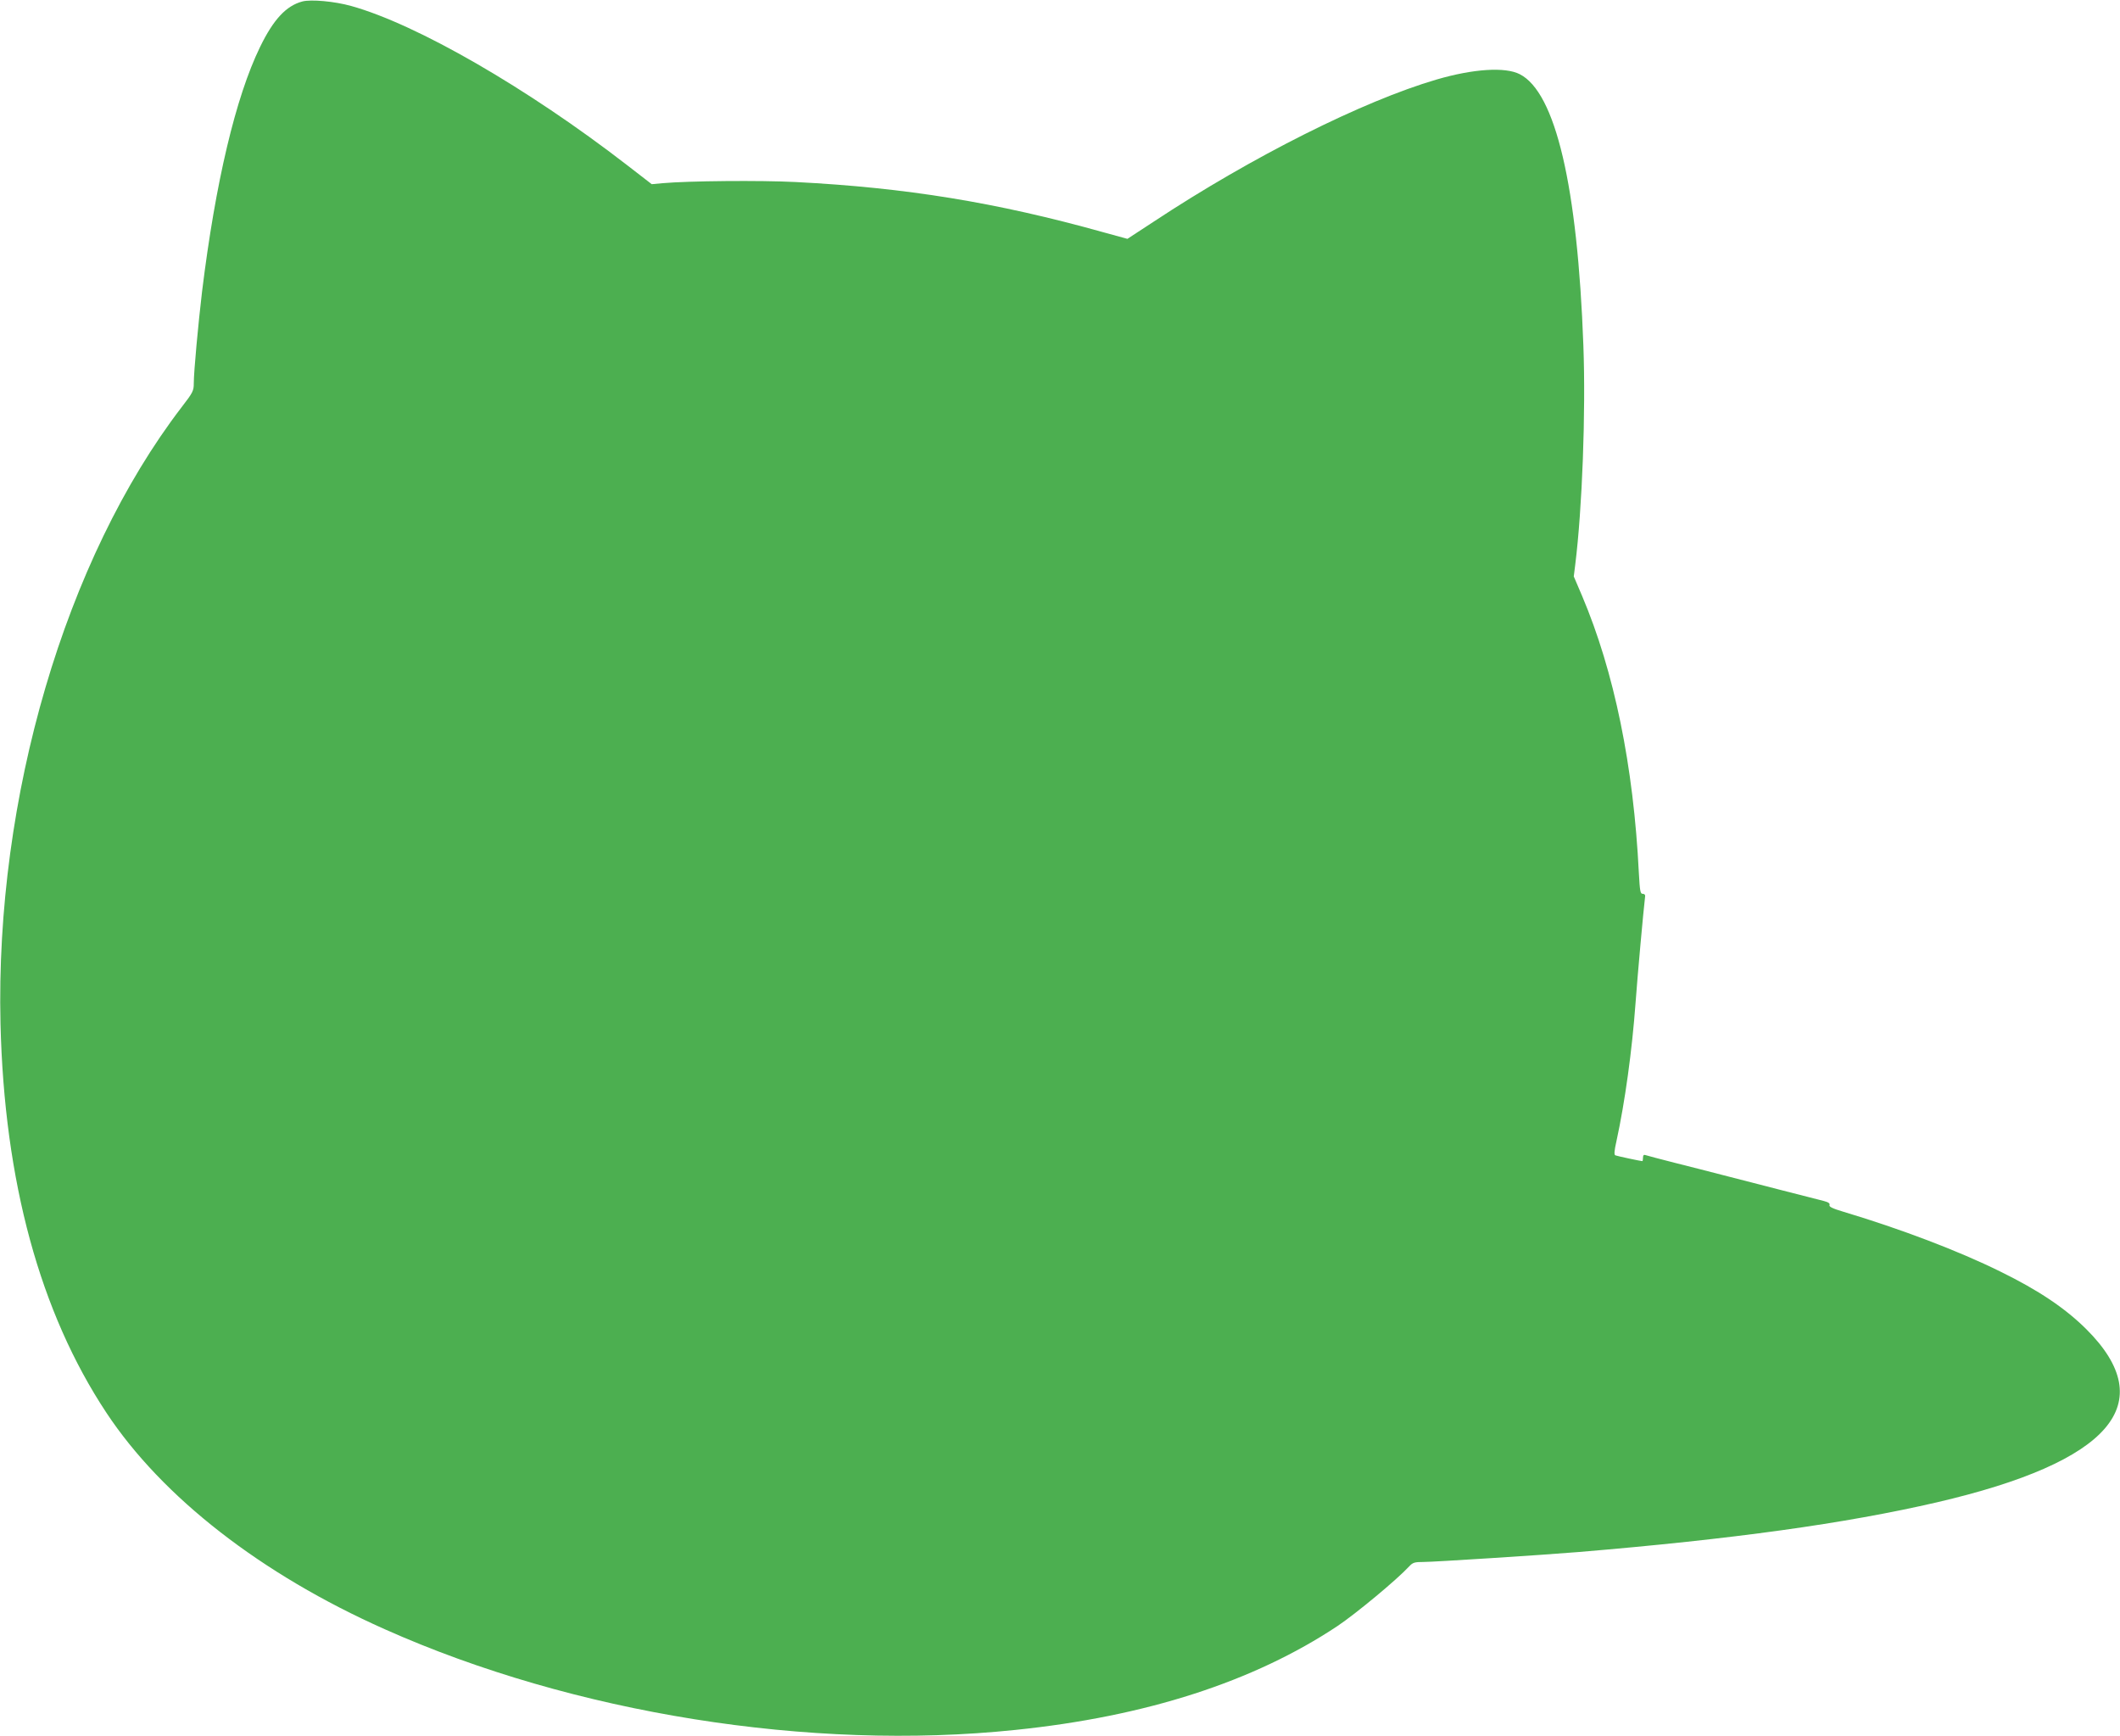 <?xml version="1.0" standalone="no"?>
<!DOCTYPE svg PUBLIC "-//W3C//DTD SVG 20010904//EN"
 "http://www.w3.org/TR/2001/REC-SVG-20010904/DTD/svg10.dtd">
<svg version="1.0" xmlns="http://www.w3.org/2000/svg"
 width="1280pt" height="1048pt" viewBox="0 0 1280 1048"
 preserveAspectRatio="xMidYMid meet">
<g transform="translate(0,1048) scale(0.1,-0.1)"
fill="#4caf50" stroke="none">
<path d="M1825 10471 c-97 -26 -174 -108 -255 -275 -147 -302 -269 -817 -350
-1476 -23 -194 -50 -484 -50 -554 0 -45 -5 -56 -74 -145 -702 -917 -1125
-2356 -1093 -3721 23 -952 238 -1743 640 -2350 337 -509 934 -974 1680 -1306
1138 -508 2570 -737 3807 -608 790 81 1441 292 1945 627 112 75 359 280 434
361 21 23 33 26 85 26 64 0 718 42 936 60 934 78 1611 172 2164 300 1050 244
1354 596 902 1046 -127 126 -287 234 -520 348 -253 125 -601 257 -948 361 -64
19 -86 30 -82 40 4 9 -6 17 -33 24 -21 5 -137 35 -258 66 -121 31 -278 71
-350 90 -71 19 -204 52 -294 75 -90 23 -170 44 -178 47 -8 3 -13 -2 -13 -16 0
-12 -2 -21 -4 -21 -9 0 -151 30 -163 35 -8 3 -7 26 7 87 51 234 94 546 115
833 12 165 47 553 58 645 1 8 -5 14 -15 14 -14 -1 -17 16 -23 125 -32 648
-149 1216 -343 1674 l-50 117 9 72 c42 337 64 918 49 1322 -35 961 -168 1528
-384 1638 -88 45 -279 33 -502 -32 -444 -130 -1113 -465 -1708 -858 l-159
-104 -146 40 c-644 180 -1192 269 -1856 303 -216 11 -648 7 -805 -7 l-65 -6
-150 116 c-600 464 -1269 850 -1665 960 -100 28 -243 41 -295 27z"/>
</g>
</svg>

